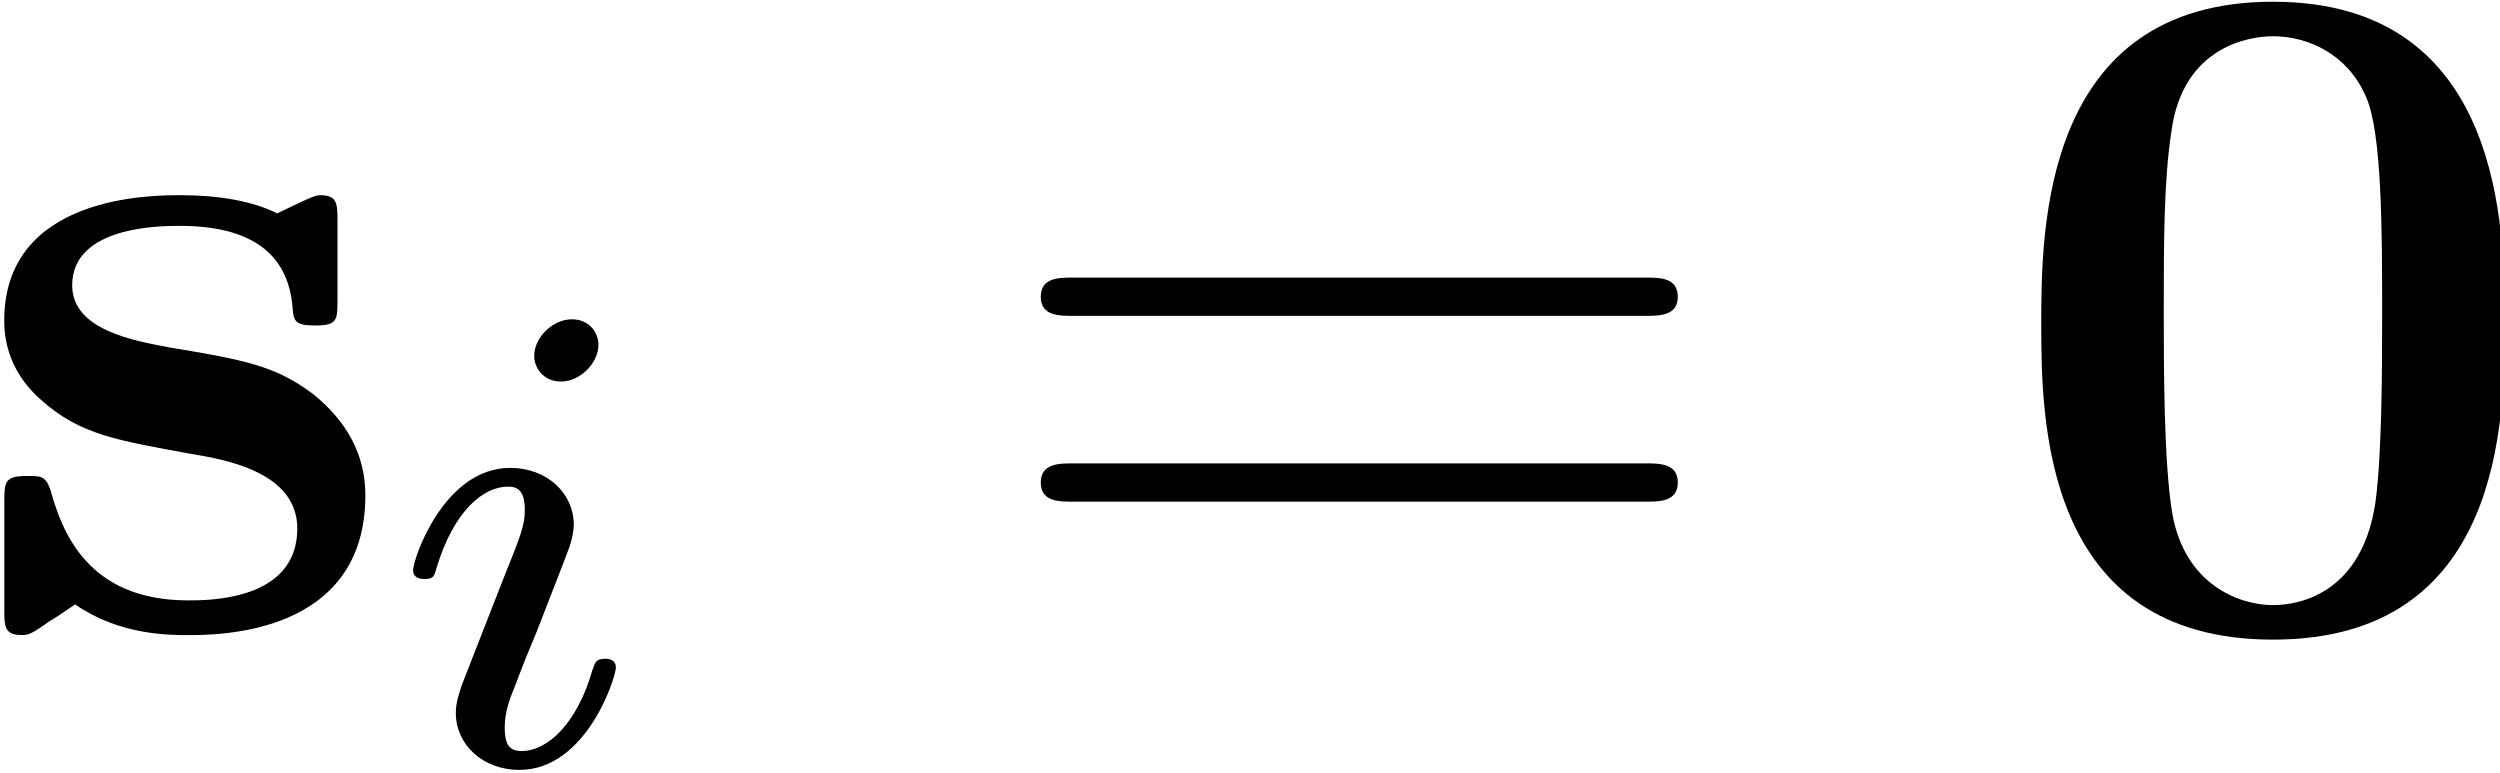 <?xml version="1.0" encoding="UTF-8" standalone="no"?>
<!-- This file was generated by dvisvgm 3.2.1 -->

<svg
   version="1.1"
   width="51.996pt"
   height="16.083pt"
   viewBox="0 0 25.998 8.042"
   id="svg28"
   sodipodi:docname="equation.svg"
   xmlns:inkscape="http://www.inkscape.org/namespaces/inkscape"
   xmlns:sodipodi="http://sodipodi.sourceforge.net/DTD/sodipodi-0.dtd"
   xmlns:xlink="http://www.w3.org/1999/xlink"
   xmlns="http://www.w3.org/2000/svg"
   xmlns:svg="http://www.w3.org/2000/svg">
  <sodipodi:namedview
     id="namedview30"
     pagecolor="#ffffff"
     bordercolor="#000000"
     borderopacity="0.25"
     inkscape:showpageshadow="2"
     inkscape:pageopacity="0.0"
     inkscape:pagecheckerboard="0"
     inkscape:deskcolor="#d1d1d1"
     inkscape:document-units="pt" />
  <defs
     id="defs9">
    <clipPath
       id="cp0">
      <path
         d="M -233,654 H 379 V -138 H -233 Z"
         id="path2" />
    </clipPath>
    <path
       id="g2-1"
       d="m 6.843,-3.257 c 0.149,0 0.339,0 0.339,-0.199 0,-0.199 -0.189,-0.199 -0.329,-0.199 H 0.886 c -0.139,0 -0.329,0 -0.329,0.199 0,0.199 0.189,0.199 0.339,0.199 z m 0.01,1.932 c 0.139,0 0.329,0 0.329,-0.199 0,-0.199 -0.189,-0.199 -0.339,-0.199 H 0.896 c -0.149,0 -0.339,0 -0.339,0.199 0,0.199 0.189,0.199 0.329,0.199 z" />
    <path
       id="g1-1"
       d="m 2.258,-4.356 c 0,-0.112 -0.084,-0.265 -0.279,-0.265 -0.188,0 -0.39,0.181 -0.39,0.383 0,0.118 0.091,0.265 0.279,0.265 0.202,0 0.39,-0.195 0.39,-0.383 z M 0.836,-0.815 c -0.028,0.091 -0.063,0.174 -0.063,0.293 0,0.328 0.279,0.592 0.662,0.592 0.697,0 1.004,-0.962 1.004,-1.066 0,-0.091 -0.091,-0.091 -0.112,-0.091 -0.098,0 -0.105,0.042 -0.132,0.118 -0.16,0.558 -0.467,0.843 -0.739,0.843 -0.139,0 -0.174,-0.091 -0.174,-0.244 0,-0.16 0.049,-0.293 0.112,-0.446 0.07,-0.188 0.146,-0.376 0.223,-0.558 0.063,-0.167 0.314,-0.802 0.342,-0.885 0.021,-0.07 0.042,-0.153 0.042,-0.223 0,-0.328 -0.279,-0.592 -0.662,-0.592 -0.69,0 -1.011,0.948 -1.011,1.066 0,0.091 0.098,0.091 0.118,0.091 0.098,0 0.105,-0.035 0.125,-0.112 0.181,-0.599 0.488,-0.85 0.746,-0.85 0.112,0 0.174,0.056 0.174,0.244 0,0.16 -0.042,0.265 -0.216,0.697 z" />
    <path
       id="g0-1"
       d="m 5.269,-3.177 c 0,-0.966 -0.01,-3.347 -2.41,-3.347 -2.4,0 -2.41,2.37 -2.41,3.347 0,0.986 0.01,3.287 2.41,3.287 2.39,0 2.41,-2.291 2.41,-3.287 z M 2.859,-0.249 c -0.359,0 -0.916,-0.219 -1.046,-0.946 -0.09,-0.518 -0.09,-1.554 -0.09,-2.102 0,-0.717 0,-1.365 0.08,-1.882 0.12,-0.886 0.817,-0.986 1.056,-0.986 0.369,0 0.777,0.189 0.966,0.627 0.169,0.369 0.169,1.424 0.169,2.241 0,0.558 0,1.464 -0.07,1.982 C 3.785,-0.388 3.157,-0.249 2.859,-0.249 Z" />
    <path
       id="g0-2"
       d="m 2.102,-2.928 c -0.369,-0.07 -1.016,-0.179 -1.016,-0.647 0,-0.618 0.926,-0.618 1.116,-0.618 0.747,0 1.125,0.289 1.175,0.837 0.01,0.149 0.02,0.199 0.229,0.199 0.239,0 0.239,-0.05 0.239,-0.279 V -4.233 c 0,-0.189 0,-0.279 -0.179,-0.279 -0.04,0 -0.06,0 -0.448,0.189 -0.259,-0.129 -0.608,-0.189 -1.006,-0.189 -0.299,0 -1.833,0 -1.833,1.305 0,0.398 0.199,0.667 0.398,0.837 0.398,0.349 0.777,0.408 1.544,0.548 0.359,0.06 1.106,0.189 1.106,0.777 0,0.747 -0.916,0.747 -1.135,0.747 -1.056,0 -1.315,-0.727 -1.434,-1.155 -0.05,-0.139 -0.1,-0.139 -0.239,-0.139 -0.239,0 -0.239,0.06 -0.239,0.289 v 1.086 c 0,0.189 0,0.279 0.179,0.279 0.07,0 0.09,0 0.299,-0.149 0.01,0 0.229,-0.149 0.259,-0.169 0.458,0.319 0.976,0.319 1.175,0.319 0.309,0 1.843,0 1.843,-1.454 0,-0.428 -0.199,-0.777 -0.548,-1.056 C 3.197,-2.739 2.878,-2.799 2.102,-2.928 Z" />
  </defs>
  <g
     id="page1"
     transform="translate(-2.381,-2.159)">
    <g
       clip-path="url(#cp0)"
       id="g25">
      <g
         transform="matrix(1,0,0,1,-161,-66)"
         id="g13">
        <use
           x="163.045"
           y="74.701"
           xlink:href="#g0-2"
           id="use11" />
      </g>
      <g
         transform="matrix(0.999,0,0,0.999,-161,-66)"
         id="g17">
        <use
           x="167.516"
           y="76.172"
           xlink:href="#g1-1"
           id="use15" />
      </g>
      <g
         transform="matrix(1,0,0,1,-161,-66)"
         id="g23">
        <use
           x="173.647"
           y="74.701"
           xlink:href="#g2-1"
           id="use19" />
        <use
           x="184.16"
           y="74.701"
           xlink:href="#g0-1"
           id="use21" />
      </g>
    </g>
  </g>
</svg>

